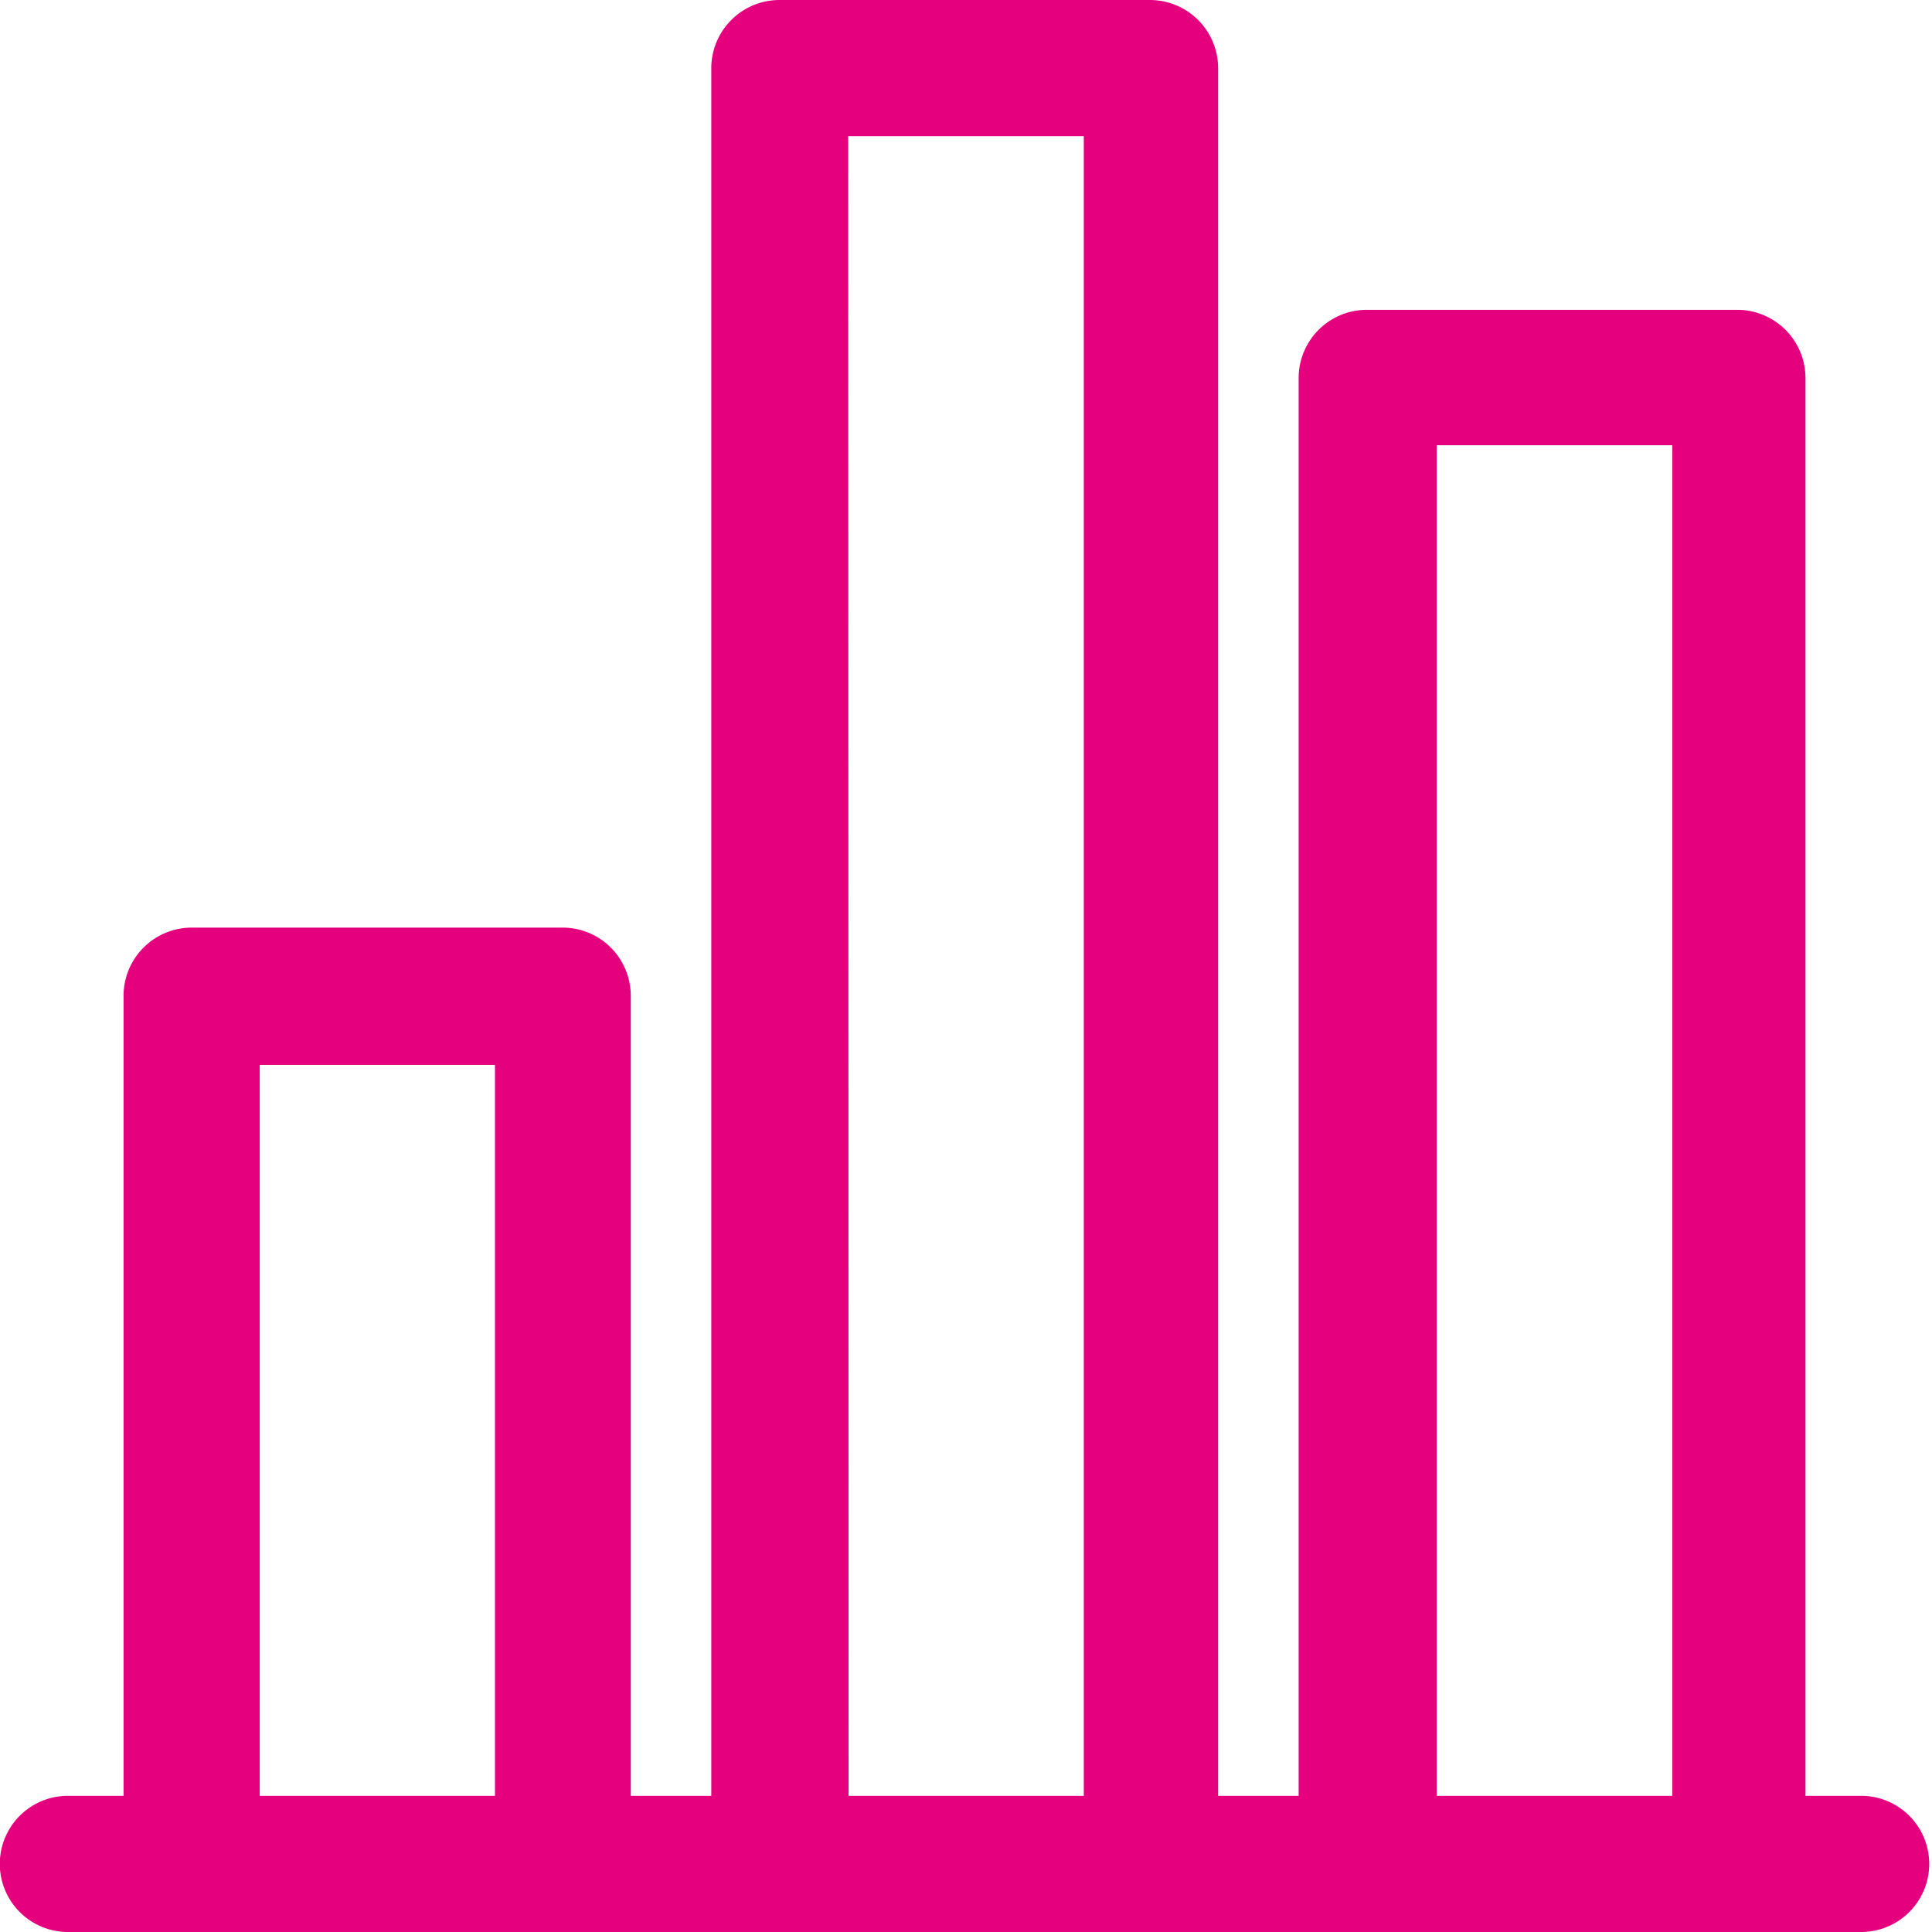 <svg xmlns="http://www.w3.org/2000/svg" viewBox="0 0 52.07 52.07"><title>Asset 38</title><g id="Layer_2" data-name="Layer 2"><g id="Layer_1-2" data-name="Layer 1"><path d="M48.15,49.4a.42.42,0,0,1-.42-.42V10.18a.83.83,0,0,0-.83-.83h-10a.83.83,0,0,0-.83.83V49a.42.42,0,0,1-.42.42H32.29a.42.42,0,0,1-.42-.42V1.83A.83.83,0,0,0,31,1H21a.83.83,0,0,0-.83.83V49a.42.42,0,0,1-.42.42H16.44A.42.42,0,0,1,16,49V26.87a.83.83,0,0,0-.83-.83h-10a.83.83,0,0,0-.83.83V49a.42.42,0,0,1-.42.42H1.83a.83.83,0,1,0,0,1.67h48.4a.83.83,0,0,0,0-1.67ZM14.35,49a.42.42,0,0,1-.42.42H6.42A.42.42,0,0,1,6,49V28.12a.42.42,0,0,1,.42-.42h7.51a.42.42,0,0,1,.42.42Zm15.86,0a.42.42,0,0,1-.42.42H22.28a.42.42,0,0,1-.42-.42V3.09a.42.42,0,0,1,.42-.42h7.51a.42.42,0,0,1,.42.42Zm15.86,0a.42.42,0,0,1-.42.42H38.13a.42.42,0,0,1-.42-.42V11.43a.42.42,0,0,1,.42-.42h7.51a.42.42,0,0,1,.42.42Z" style="fill:#e5007e"/><path d="M50.23,52.07H1.83a1.83,1.83,0,0,1,0-3.67h1.5V26.87A1.84,1.84,0,0,1,5.17,25h10A1.84,1.84,0,0,1,17,26.87V48.4h2.17V1.83A1.84,1.84,0,0,1,21,0H31a1.84,1.84,0,0,1,1.83,1.83V48.4H35V10.18a1.84,1.84,0,0,1,1.83-1.83h10a1.84,1.84,0,0,1,1.83,1.83V48.4h1.5a1.83,1.83,0,1,1,0,3.67Zm-3.68-2h.68a1.44,1.44,0,0,1-.34-.42A1.42,1.42,0,0,1,46.55,50.07Zm-10,0h.68a1.42,1.42,0,0,1-.34-.42A1.44,1.44,0,0,1,36.54,50.07Zm-5.84,0h.68a1.44,1.44,0,0,1-.34-.42A1.42,1.42,0,0,1,30.7,50.07Zm-10,0h.68a1.44,1.44,0,0,1-.34-.42A1.42,1.42,0,0,1,20.69,50.07Zm-5.84,0h.68a1.44,1.44,0,0,1-.34-.42A1.42,1.42,0,0,1,14.84,50.07Zm-10,0h.68a1.44,1.44,0,0,1-.34-.42A1.42,1.42,0,0,1,4.83,50.07ZM38.72,48.4h6.35V12H38.72Zm-15.85,0h6.34V3.67H22.86ZM7,48.4h6.34V28.7H7ZM5.34,27v.18A1.41,1.41,0,0,1,5.51,27Zm9.51,0a1.41,1.41,0,0,1,.18.18V27ZM46.55,10.34a1.44,1.44,0,0,1,.18.18v-.18Zm-9.51,0v.18a1.44,1.44,0,0,1,.18-.18ZM30.7,2a1.47,1.47,0,0,1,.18.18V2ZM21.19,2v.18A1.41,1.41,0,0,1,21.37,2Z" style="fill:#e5007e"/></g></g></svg>